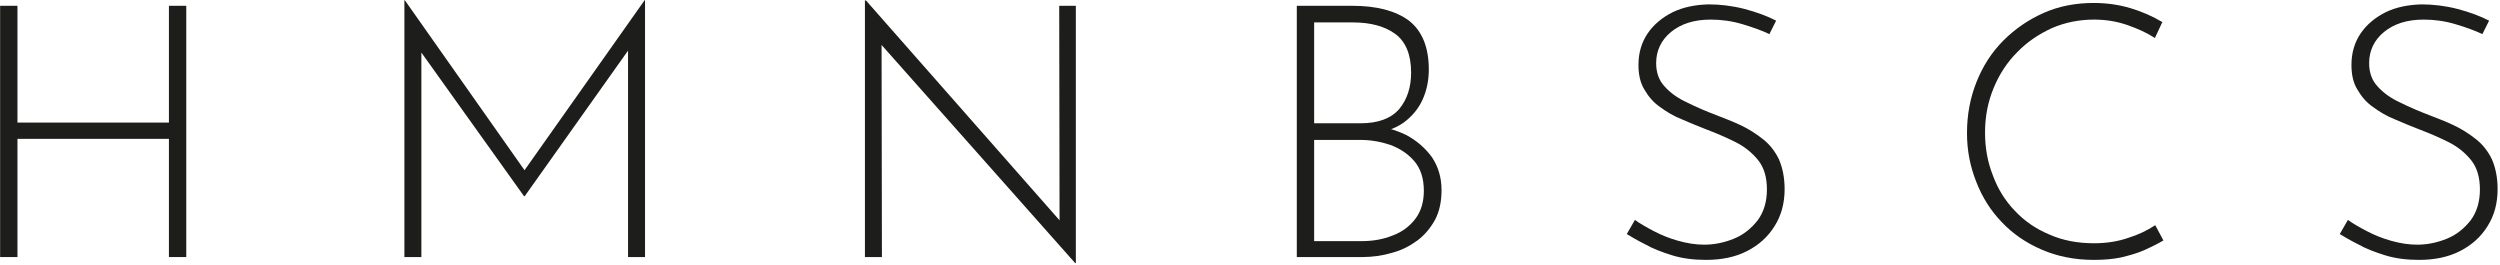 <svg width="471" height="50" version="1.1" xmlns="http://www.w3.org/2000/svg" xmlns:xlink="http://www.w3.org/1999/xlink" xml:space="preserve" xmlns:serif="http://www.serif.com/" style="fill-rule:evenodd;clip-rule:evenodd;stroke-linejoin:round;stroke-miterlimit:2;">
    <g transform="matrix(1,0,0,1,-467.435,-442.856)">
        <g transform="matrix(1,0,0,1,200.787,141.732)">
            <g transform="matrix(4.167,0,0,4.167,0,0)">
                <g transform="matrix(16,0,0,16,62.188,83.886)">
                    <path d="M0.639,-0.71L0.639,-0L0.59,-0L0.59,-0.334L0.162,-0.334L0.162,-0L0.113,-0L0.113,-0.71L0.162,-0.71L0.162,-0.38L0.59,-0.38L0.59,-0.71L0.639,-0.71Z" style="fill:rgb(29,29,27);fill-rule:nonzero;"/>
                </g>
                <g transform="matrix(16,0,0,16,80.466,83.886)">
                    <path d="M0.113,-0L0.113,-0.726L0.114,-0.726L0.464,-0.229L0.443,-0.232L0.792,-0.726L0.793,-0.726L0.793,-0L0.745,-0L0.745,-0.613L0.749,-0.589L0.453,-0.172L0.451,-0.172L0.153,-0.589L0.161,-0.611L0.161,-0L0.113,-0Z" style="fill:rgb(29,29,27);fill-rule:nonzero;"/>
                </g>
                <g transform="matrix(16,0,0,16,101.288,83.886)">
                    <path d="M0.707,0.017L0.147,-0.614L0.16,-0.624L0.161,-0L0.113,-0L0.113,-0.725L0.116,-0.725L0.676,-0.089L0.663,-0.085L0.662,-0.71L0.709,-0.71L0.709,0.017L0.707,0.017Z" style="fill:rgb(29,29,27);fill-rule:nonzero;"/>
                </g>
                <g transform="matrix(16,0,0,16,120.814,83.886)">
                    <path d="M0.27,-0.71C0.339,-0.71 0.392,-0.696 0.43,-0.668C0.467,-0.639 0.486,-0.593 0.486,-0.53C0.486,-0.499 0.48,-0.47 0.468,-0.444C0.456,-0.418 0.438,-0.397 0.415,-0.38C0.391,-0.363 0.361,-0.353 0.326,-0.348L0.321,-0.372C0.358,-0.369 0.391,-0.36 0.422,-0.345C0.452,-0.329 0.476,-0.308 0.495,-0.282C0.513,-0.255 0.522,-0.224 0.522,-0.189C0.522,-0.157 0.516,-0.129 0.504,-0.106C0.491,-0.082 0.474,-0.062 0.454,-0.047C0.432,-0.031 0.409,-0.019 0.382,-0.012C0.355,-0.004 0.327,-0 0.298,-0L0.113,-0L0.113,-0.71L0.27,-0.71ZM0.293,-0.378C0.344,-0.378 0.38,-0.392 0.403,-0.419C0.425,-0.446 0.436,-0.48 0.436,-0.521C0.436,-0.572 0.421,-0.608 0.392,-0.63C0.362,-0.652 0.322,-0.663 0.272,-0.663L0.162,-0.663L0.162,-0.378L0.293,-0.378ZM0.296,-0.045C0.328,-0.045 0.357,-0.05 0.384,-0.061C0.411,-0.071 0.432,-0.087 0.448,-0.108C0.464,-0.129 0.472,-0.156 0.472,-0.187C0.472,-0.222 0.463,-0.25 0.445,-0.271C0.427,-0.292 0.404,-0.307 0.377,-0.317C0.35,-0.326 0.322,-0.331 0.293,-0.331L0.162,-0.331L0.162,-0.045L0.296,-0.045Z" style="fill:rgb(29,29,27);fill-rule:nonzero;"/>
                </g>
                <g transform="matrix(16,0,0,16,136.501,83.886)">
                    <path d="M0.468,-0.63C0.447,-0.64 0.422,-0.649 0.392,-0.658C0.362,-0.667 0.332,-0.671 0.302,-0.671C0.255,-0.671 0.218,-0.659 0.19,-0.636C0.162,-0.613 0.148,-0.583 0.148,-0.548C0.148,-0.521 0.156,-0.499 0.172,-0.482C0.188,-0.464 0.209,-0.449 0.235,-0.437C0.261,-0.424 0.289,-0.412 0.318,-0.401C0.341,-0.392 0.365,-0.383 0.388,-0.372C0.411,-0.361 0.431,-0.348 0.45,-0.333C0.469,-0.318 0.484,-0.299 0.495,-0.276C0.505,-0.253 0.511,-0.225 0.511,-0.192C0.511,-0.153 0.502,-0.118 0.483,-0.088C0.464,-0.057 0.438,-0.034 0.405,-0.017C0.372,-0 0.333,0.008 0.289,0.008C0.254,0.008 0.222,0.004 0.193,-0.005C0.164,-0.014 0.138,-0.024 0.117,-0.036C0.095,-0.047 0.078,-0.057 0.065,-0.065L0.088,-0.105C0.103,-0.094 0.121,-0.084 0.142,-0.073C0.163,-0.062 0.185,-0.053 0.21,-0.046C0.235,-0.039 0.259,-0.035 0.284,-0.035C0.313,-0.035 0.341,-0.041 0.368,-0.052C0.395,-0.063 0.417,-0.081 0.435,-0.104C0.452,-0.127 0.461,-0.156 0.461,-0.191C0.461,-0.225 0.453,-0.253 0.436,-0.274C0.419,-0.295 0.398,-0.312 0.372,-0.325C0.346,-0.338 0.318,-0.35 0.289,-0.361C0.266,-0.37 0.244,-0.379 0.221,-0.389C0.198,-0.398 0.178,-0.41 0.159,-0.424C0.14,-0.437 0.126,-0.454 0.115,-0.473C0.103,-0.492 0.098,-0.516 0.098,-0.543C0.098,-0.577 0.107,-0.607 0.124,-0.632C0.141,-0.657 0.165,-0.677 0.195,-0.692C0.224,-0.706 0.258,-0.713 0.296,-0.714C0.329,-0.714 0.363,-0.71 0.398,-0.701C0.432,-0.692 0.462,-0.681 0.487,-0.668L0.468,-0.63Z" style="fill:rgb(29,29,27);fill-rule:nonzero;"/>
                </g>
                <g transform="matrix(16,0,0,16,151.835,83.886)">
                    <path d="M0.623,-0.047C0.608,-0.038 0.59,-0.029 0.57,-0.02C0.55,-0.011 0.528,-0.005 0.504,0.001C0.48,0.006 0.454,0.008 0.426,0.008C0.372,0.008 0.323,-0.002 0.279,-0.021C0.235,-0.04 0.197,-0.066 0.166,-0.099C0.135,-0.131 0.111,-0.169 0.094,-0.213C0.077,-0.256 0.068,-0.301 0.068,-0.35C0.068,-0.402 0.077,-0.45 0.095,-0.495C0.113,-0.54 0.138,-0.579 0.171,-0.612C0.204,-0.645 0.242,-0.671 0.285,-0.69C0.328,-0.709 0.375,-0.718 0.426,-0.718C0.463,-0.718 0.498,-0.713 0.531,-0.703C0.564,-0.693 0.593,-0.68 0.62,-0.664L0.599,-0.619C0.576,-0.634 0.549,-0.646 0.52,-0.656C0.491,-0.666 0.46,-0.671 0.427,-0.671C0.385,-0.671 0.345,-0.663 0.308,-0.647C0.271,-0.63 0.238,-0.608 0.21,-0.579C0.181,-0.55 0.159,-0.516 0.143,-0.477C0.127,-0.438 0.119,-0.397 0.119,-0.352C0.119,-0.309 0.126,-0.269 0.141,-0.231C0.155,-0.193 0.175,-0.16 0.203,-0.131C0.23,-0.102 0.262,-0.08 0.3,-0.064C0.338,-0.047 0.38,-0.039 0.427,-0.039C0.462,-0.039 0.494,-0.044 0.523,-0.054C0.552,-0.063 0.577,-0.075 0.6,-0.09L0.623,-0.047Z" style="fill:rgb(29,29,27);fill-rule:nonzero;"/>
                </g>
                <g transform="matrix(16,0,0,16,168.737,83.886)">
                    <path d="M0.468,-0.63C0.447,-0.64 0.422,-0.649 0.392,-0.658C0.362,-0.667 0.332,-0.671 0.302,-0.671C0.255,-0.671 0.218,-0.659 0.19,-0.636C0.162,-0.613 0.148,-0.583 0.148,-0.548C0.148,-0.521 0.156,-0.499 0.172,-0.482C0.188,-0.464 0.209,-0.449 0.235,-0.437C0.261,-0.424 0.289,-0.412 0.318,-0.401C0.341,-0.392 0.365,-0.383 0.388,-0.372C0.411,-0.361 0.431,-0.348 0.45,-0.333C0.469,-0.318 0.484,-0.299 0.495,-0.276C0.505,-0.253 0.511,-0.225 0.511,-0.192C0.511,-0.153 0.502,-0.118 0.483,-0.088C0.464,-0.057 0.438,-0.034 0.405,-0.017C0.372,-0 0.333,0.008 0.289,0.008C0.254,0.008 0.222,0.004 0.193,-0.005C0.164,-0.014 0.138,-0.024 0.117,-0.036C0.095,-0.047 0.078,-0.057 0.065,-0.065L0.088,-0.105C0.103,-0.094 0.121,-0.084 0.142,-0.073C0.163,-0.062 0.185,-0.053 0.21,-0.046C0.235,-0.039 0.259,-0.035 0.284,-0.035C0.313,-0.035 0.341,-0.041 0.368,-0.052C0.395,-0.063 0.417,-0.081 0.435,-0.104C0.452,-0.127 0.461,-0.156 0.461,-0.191C0.461,-0.225 0.453,-0.253 0.436,-0.274C0.419,-0.295 0.398,-0.312 0.372,-0.325C0.346,-0.338 0.318,-0.35 0.289,-0.361C0.266,-0.37 0.244,-0.379 0.221,-0.389C0.198,-0.398 0.178,-0.41 0.159,-0.424C0.14,-0.437 0.126,-0.454 0.115,-0.473C0.103,-0.492 0.098,-0.516 0.098,-0.543C0.098,-0.577 0.107,-0.607 0.124,-0.632C0.141,-0.657 0.165,-0.677 0.195,-0.692C0.224,-0.706 0.258,-0.713 0.296,-0.714C0.329,-0.714 0.363,-0.71 0.398,-0.701C0.432,-0.692 0.462,-0.681 0.487,-0.668L0.468,-0.63Z" style="fill:rgb(29,29,27);fill-rule:nonzero;"/>
                </g>
            </g>
        </g>
    </g>
</svg>
